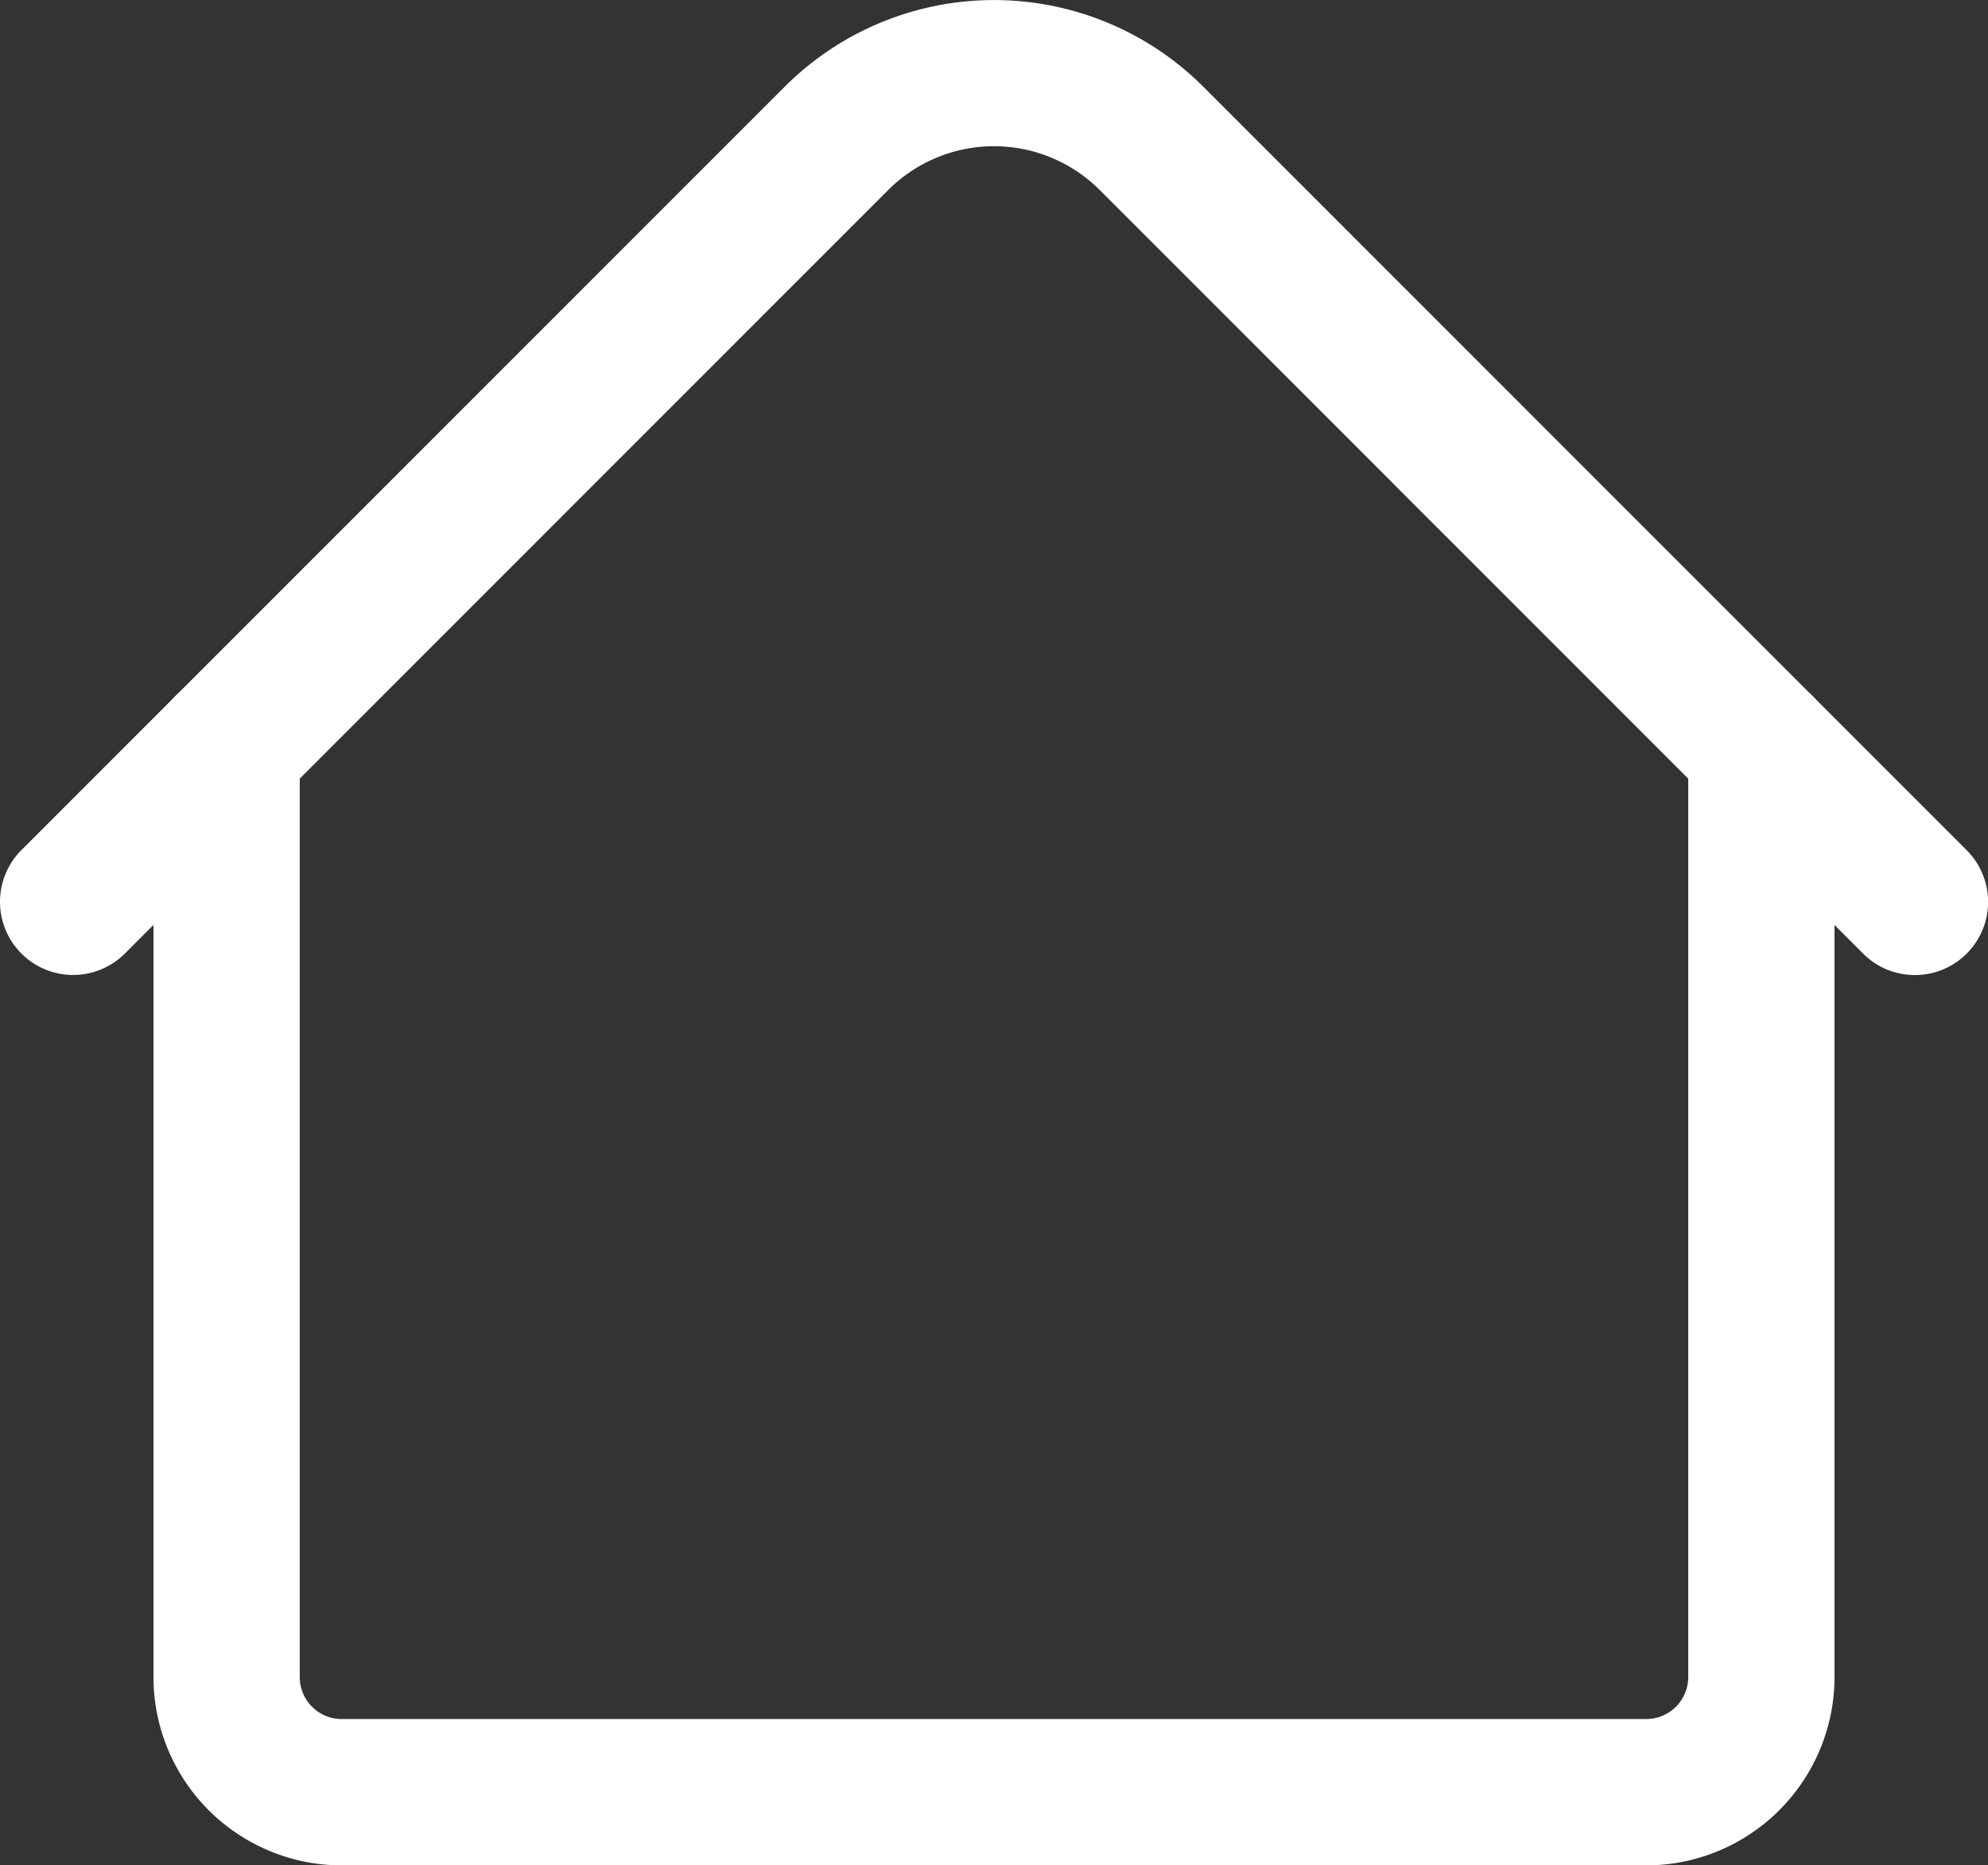 <svg xmlns="http://www.w3.org/2000/svg" width="84.59" height="79.361" viewBox="0 0 84.59 79.361">
  <rect x="0" y="0" width="84.59" height="79.361" fill="#333333" stroke="none"/>
  <g id="home" transform="translate(0.5 0.5)">
    <path id="Pfad_1" data-name="Pfad 1" d="M103.019,241.6H47.51a7.519,7.519,0,0,1-7.51-7.51V194.575a2.612,2.612,0,0,1,5.224,0v39.513a2.288,2.288,0,0,0,2.286,2.286h55.509a2.288,2.288,0,0,0,2.286-2.286V194.575a2.612,2.612,0,0,1,5.224,0v39.513A7.519,7.519,0,0,1,103.019,241.6Z" transform="translate(-33.47 -163.238)" fill="#fff" stroke="#fff" stroke-width="1"/>
    <path id="Pfad_2" data-name="Pfad 2" d="M80.978,56.5a2.6,2.6,0,0,1-1.847-.765L46.644,23.244a6.865,6.865,0,0,0-9.7,0L4.46,55.731A2.612,2.612,0,0,1,.765,52.037L33.253,19.55a12.1,12.1,0,0,1,17.085,0L82.825,52.037A2.612,2.612,0,0,1,80.978,56.5Z" transform="translate(0 -16.017)" fill="#fff" stroke="#fff" stroke-width="1"/>
  </g>
</svg>
